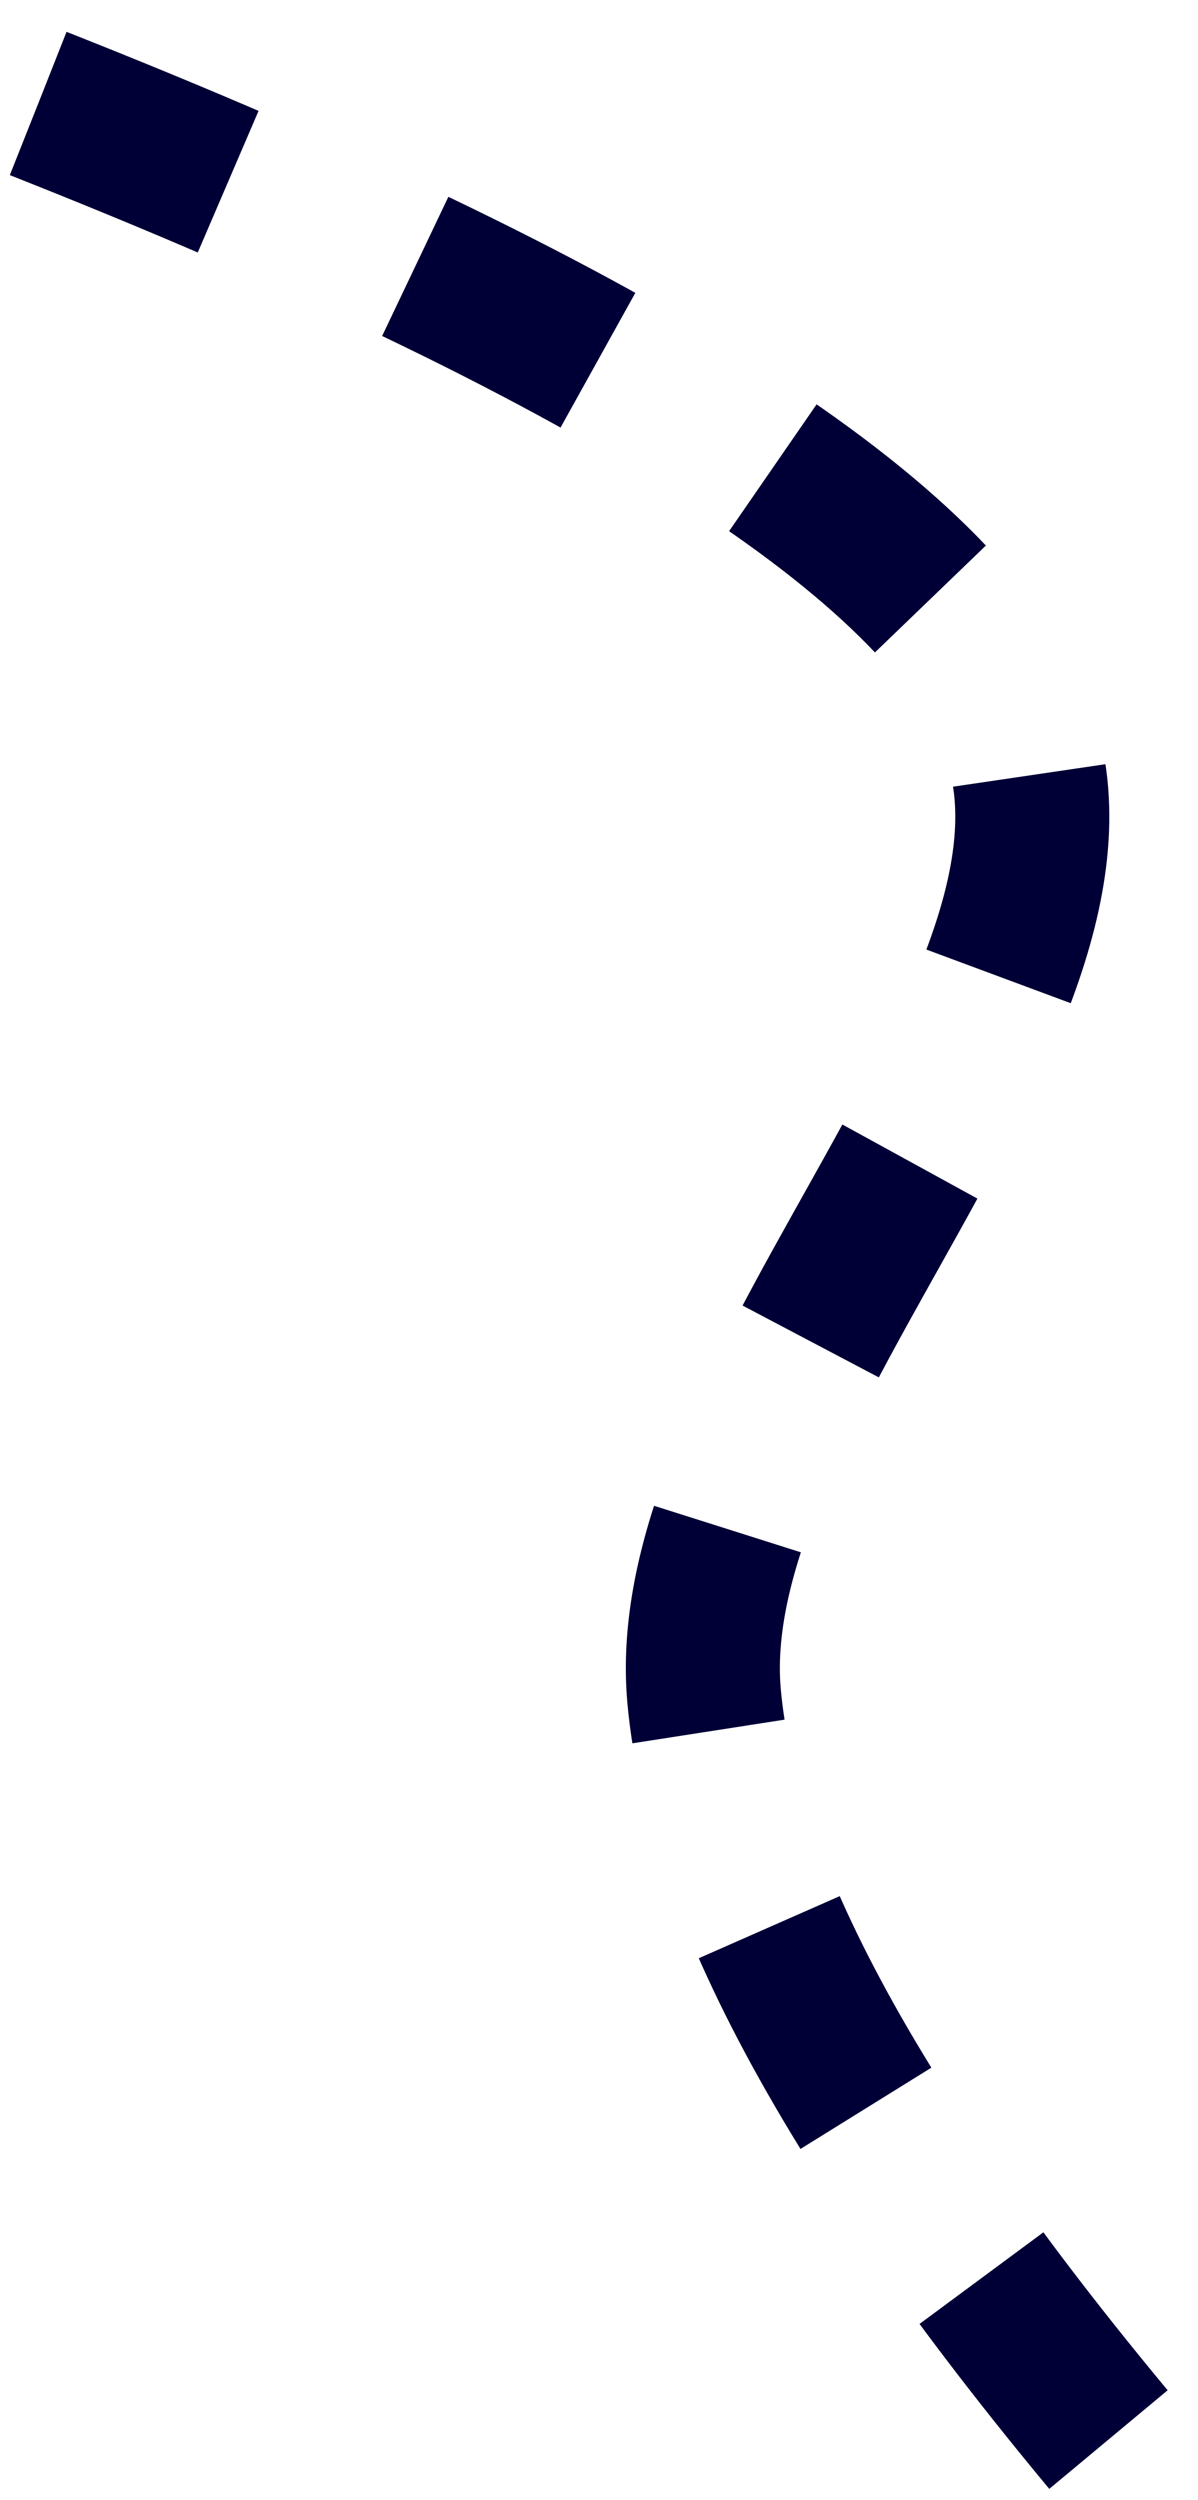 <?xml version="1.0" encoding="UTF-8"?>
<svg width="35px" height="73px" viewBox="0 0 35 73" version="1.1" xmlns="http://www.w3.org/2000/svg" xmlns:xlink="http://www.w3.org/1999/xlink">
    <!-- Generator: Sketch 57.1 (83088) - https://sketch.com -->
    <title>1</title>
    <desc>Created with Sketch.</desc>
    <g id="Professionals-BACKLOG" stroke="none" stroke-width="1" fill="none" fill-rule="evenodd" stroke-dasharray="6">
        <g id="No-Impact-chips-&amp;-No-impact-quote-&amp;-Wel-review-" transform="translate(-533, -373)" stroke="#010036" stroke-width="4.5">
            <path d="M517,417.347 C533.323,424.426 544.222,426.926 549.698,424.847 C557.911,421.729 556.652,404.072 563.624,398.231 C568.272,394.336 577.096,391.926 590.095,391" id="1" transform="translate(553.548, 408.278) scale(1, -1) rotate(-45) translate(-553.548, -408.278) "></path>
        </g>
    </g>
</svg>